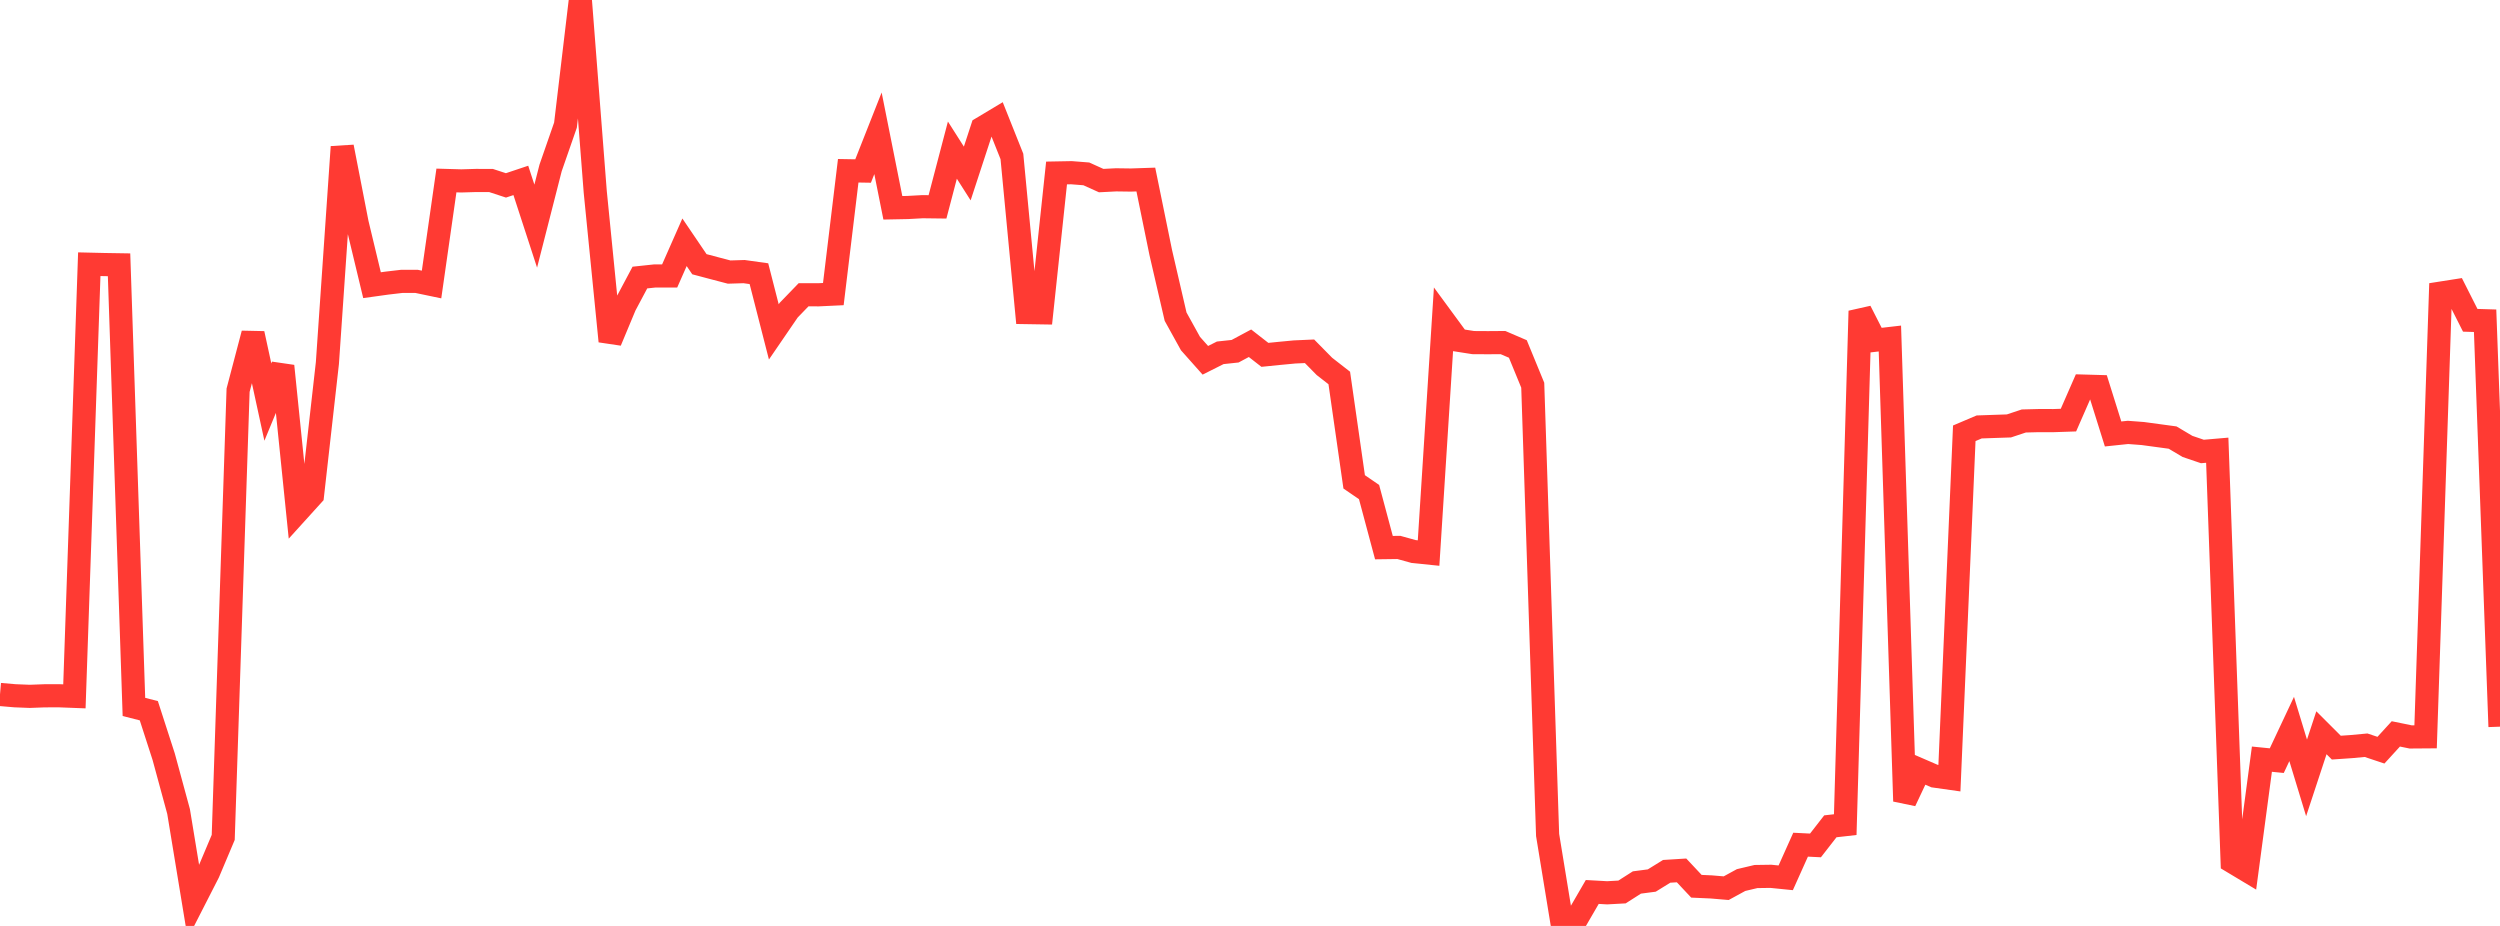<?xml version="1.0" standalone="no"?>
<!DOCTYPE svg PUBLIC "-//W3C//DTD SVG 1.1//EN" "http://www.w3.org/Graphics/SVG/1.1/DTD/svg11.dtd">

<svg width="135" height="50" viewBox="0 0 135 50" preserveAspectRatio="none" 
  xmlns="http://www.w3.org/2000/svg"
  xmlns:xlink="http://www.w3.org/1999/xlink">


<polyline points="0.0, 37.502 0.804, 37.571 1.607, 37.603 2.411, 37.573 3.214, 37.572 4.018, 37.603 4.821, 14.267 5.625, 14.286 6.429, 14.299 7.232, 38.175 8.036, 38.379 8.839, 40.862 9.643, 43.82 10.446, 48.699 11.25, 47.126 12.054, 45.22 12.857, 21.071 13.661, 18.013 14.464, 21.712 15.268, 19.766 16.071, 27.627 16.875, 26.739 17.679, 19.608 18.482, 7.931 19.286, 12.057 20.089, 15.4 20.893, 15.288 21.696, 15.194 22.5, 15.195 23.304, 15.363 24.107, 9.746 24.911, 9.769 25.714, 9.745 26.518, 9.748 27.321, 10.011 28.125, 9.742 28.929, 12.211 29.732, 9.068 30.536, 6.756 31.339, 0.0 32.143, 10.358 32.946, 18.426 33.75, 16.499 34.554, 14.988 35.357, 14.902 36.161, 14.903 36.964, 13.083 37.768, 14.268 38.571, 14.481 39.375, 14.692 40.179, 14.667 40.982, 14.779 41.786, 17.922 42.589, 16.749 43.393, 15.917 44.196, 15.919 45.0, 15.881 45.804, 9.221 46.607, 9.235 47.411, 7.198 48.214, 11.221 49.018, 11.205 49.821, 11.161 50.625, 11.171 51.429, 8.107 52.232, 9.369 53.036, 6.913 53.839, 6.432 54.643, 8.448 55.446, 16.879 56.25, 16.892 57.054, 9.341 57.857, 9.326 58.661, 9.389 59.464, 9.752 60.268, 9.711 61.071, 9.722 61.875, 9.695 62.679, 13.629 63.482, 17.099 64.286, 18.553 65.089, 19.456 65.893, 19.052 66.696, 18.966 67.5, 18.535 68.304, 19.162 69.107, 19.081 69.911, 19.005 70.714, 18.969 71.518, 19.785 72.321, 20.411 73.125, 26.02 73.929, 26.571 74.732, 29.572 75.536, 29.561 76.339, 29.783 77.143, 29.865 77.946, 17.279 78.75, 18.374 79.554, 18.5 80.357, 18.505 81.161, 18.499 81.964, 18.844 82.768, 20.801 83.571, 45.089 84.375, 50.0 85.179, 49.551 85.982, 48.166 86.786, 48.211 87.589, 48.167 88.393, 47.654 89.196, 47.549 90.0, 47.052 90.804, 47.002 91.607, 47.858 92.411, 47.894 93.214, 47.962 94.018, 47.523 94.821, 47.333 95.625, 47.321 96.429, 47.402 97.232, 45.613 98.036, 45.653 98.839, 44.621 99.643, 44.53 100.446, 16.796 101.25, 18.373 102.054, 18.28 102.857, 43.265 103.661, 41.56 104.464, 41.908 105.268, 42.022 106.071, 23.397 106.875, 23.055 107.679, 23.027 108.482, 23 109.286, 22.733 110.089, 22.712 110.893, 22.713 111.696, 22.686 112.5, 20.849 113.304, 20.872 114.107, 23.434 114.911, 23.35 115.714, 23.411 116.518, 23.52 117.321, 23.629 118.125, 24.107 118.929, 24.38 119.732, 24.311 120.536, 46.532 121.339, 47.014 122.143, 40.995 122.946, 41.075 123.75, 39.365 124.554, 42.005 125.357, 39.569 126.161, 40.372 126.964, 40.317 127.768, 40.242 128.571, 40.51 129.375, 39.63 130.179, 39.795 130.982, 39.789 131.786, 15.83 132.589, 15.704 133.393, 17.296 134.196, 17.32 135.0, 39.24" fill="none" stroke="#ff3a33" stroke-width="1.25"/>

</svg>